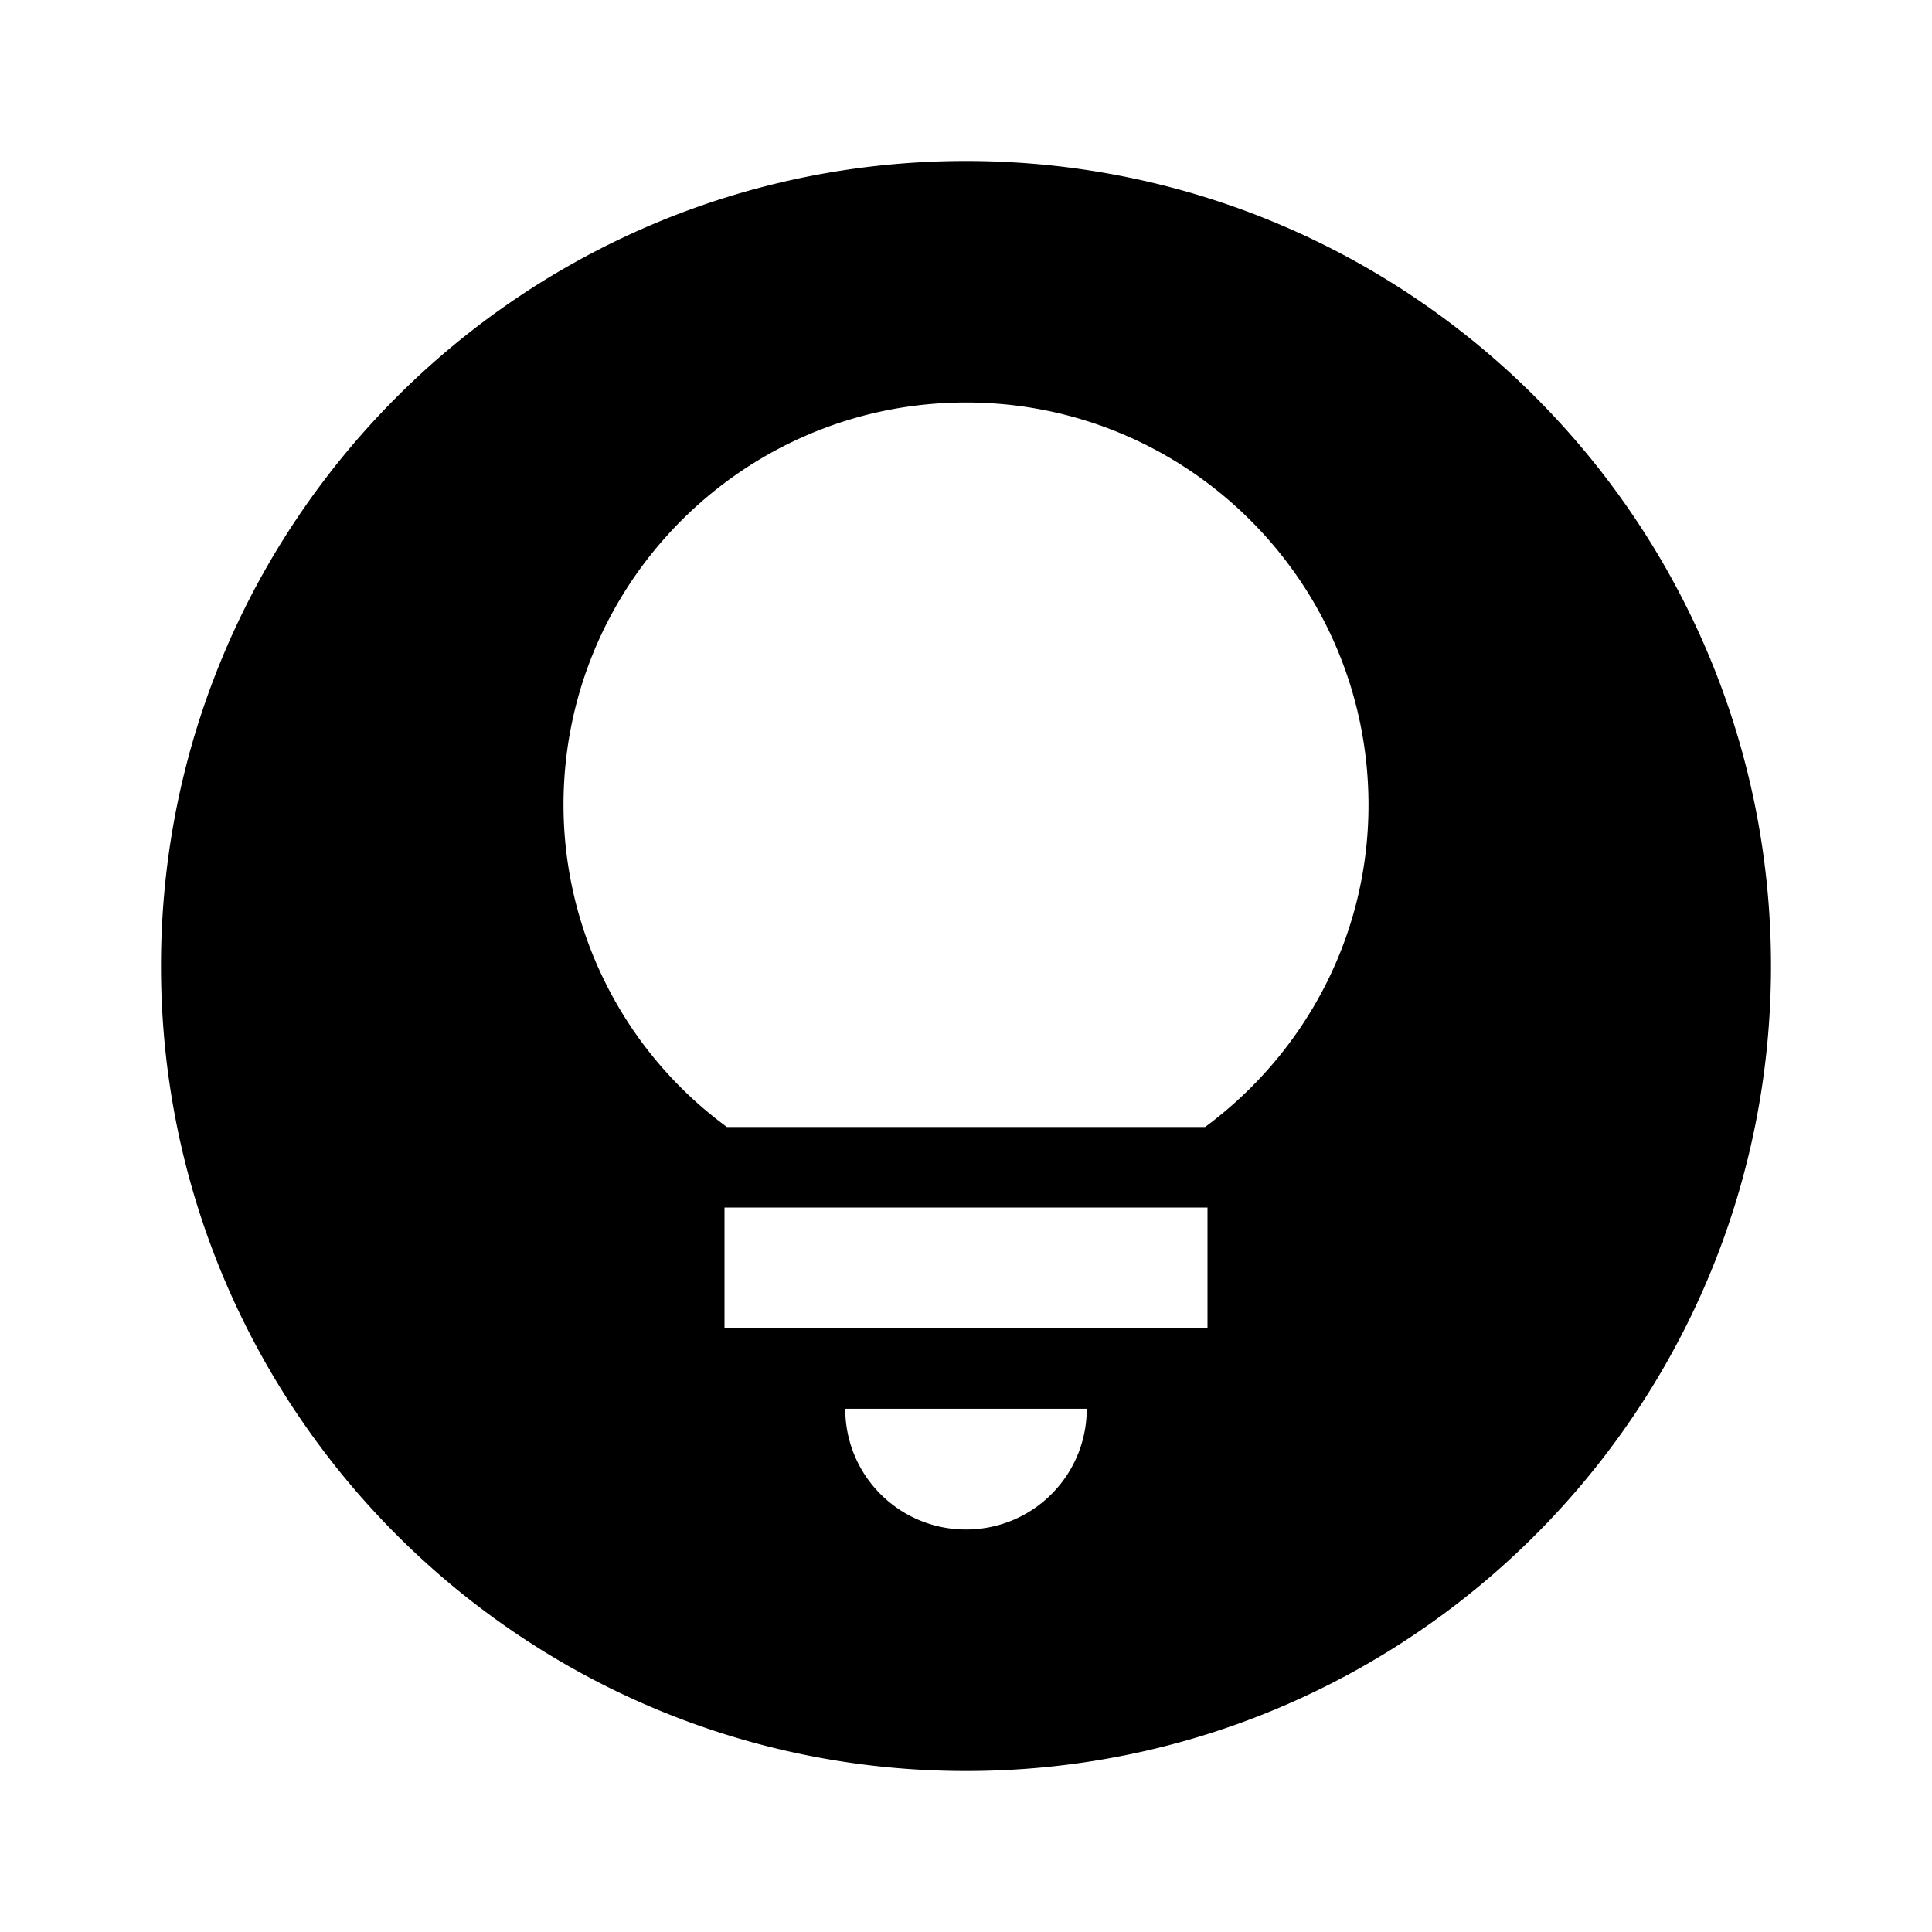 <svg xmlns="http://www.w3.org/2000/svg" width="24" height="24" viewBox="0 0 24 24"><path d="M12 2C6.48 2 2 6.48 2 12s4.48 10 10 10s10-4.48 10-10S17.52 2 12 2zm0 17c-.83 0-1.5-.67-1.5-1.5h3c0 .83-.67 1.5-1.5 1.5zm3-2.5H9V15h6v1.5zm-.03-2.5H9.03A4.966 4.966 0 0 1 7 10c0-2.76 2.24-5 5-5s5 2.24 5 5c0 1.64-.8 3.09-2.03 4z"/></svg>